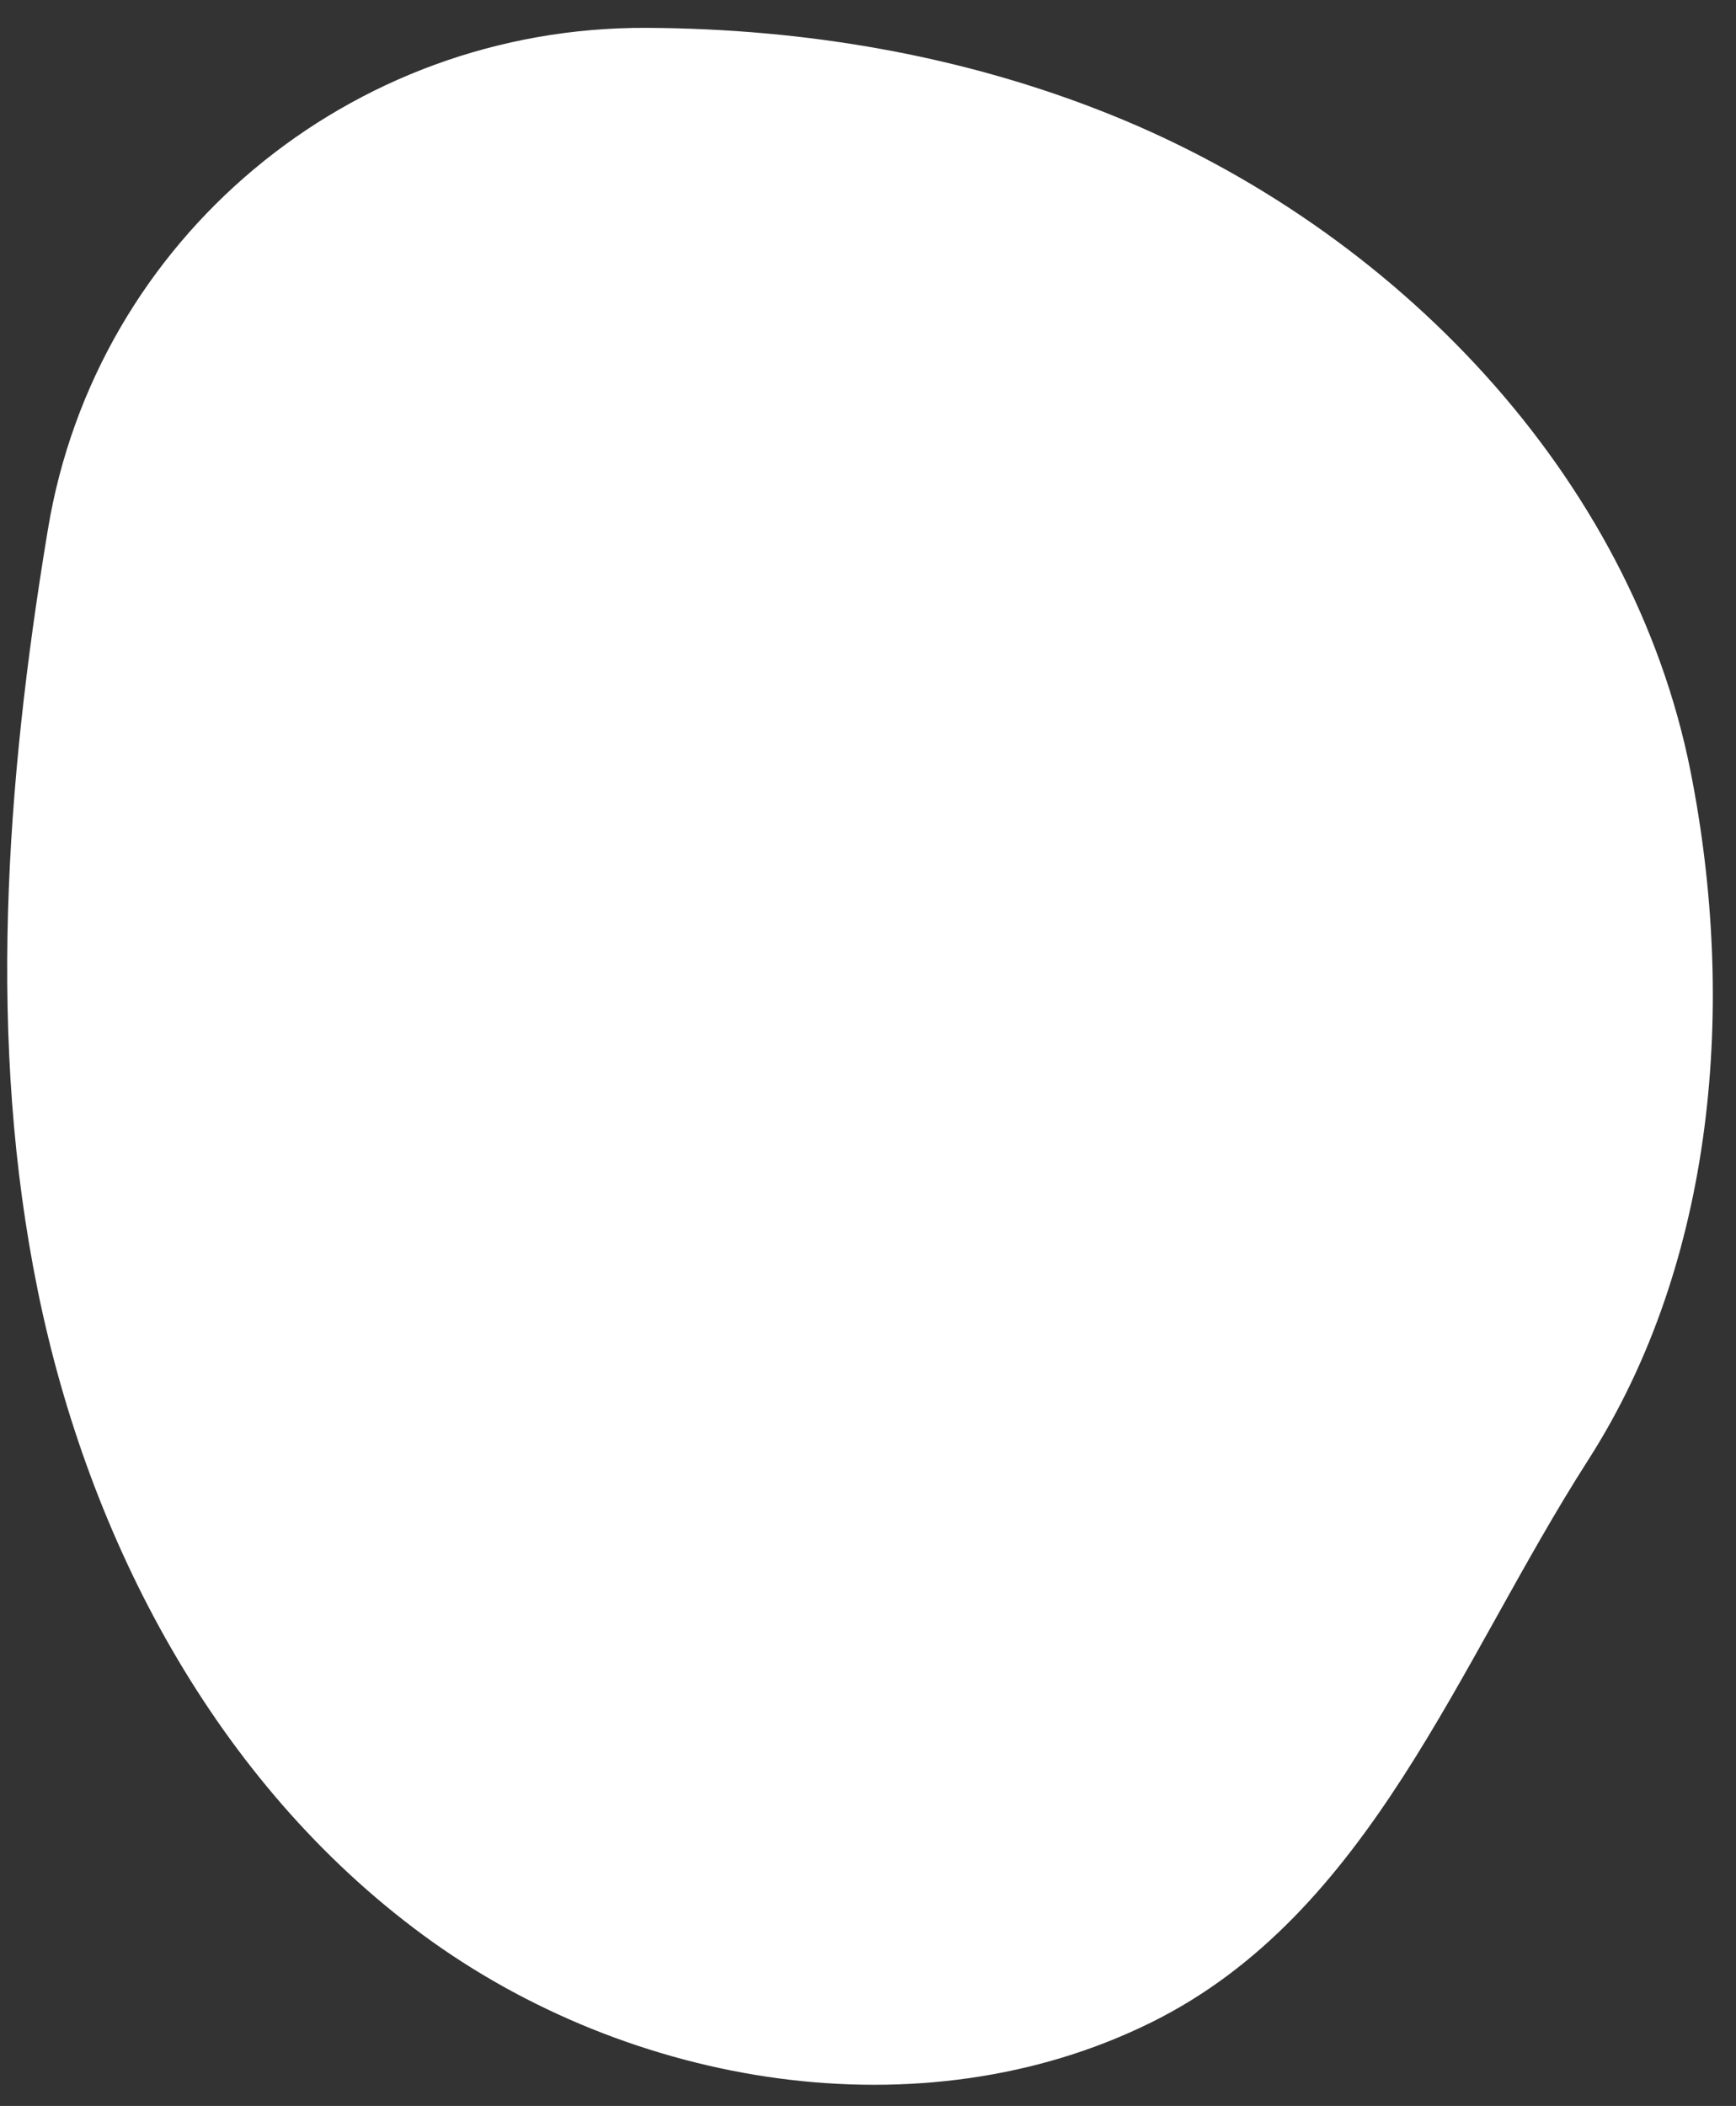 <svg width="47" height="57" viewBox="0 0 47 57" fill="none" xmlns="http://www.w3.org/2000/svg">
<rect x="0" y="0" width="47" height="57" fill="#333333" stroke="none"/>
<path d="M1.303 14.295C2.611 6.469 9.466 0.717 17.505 0.754C21.815 0.774 26.095 1.501 30.089 3.112C37.766 6.207 44.183 12.864 45.773 20.895C47.009 27.145 46.449 34.133 42.999 39.516C39.456 45.045 37.102 51.8 31.177 54.735C24.954 57.816 17.046 56.493 11.445 52.368C5.845 48.243 2.405 41.702 1.026 34.947C-0.353 28.191 0.162 21.198 1.284 14.407C1.29 14.37 1.296 14.333 1.303 14.296L1.303 14.295Z" fill="white"/>
</svg>

